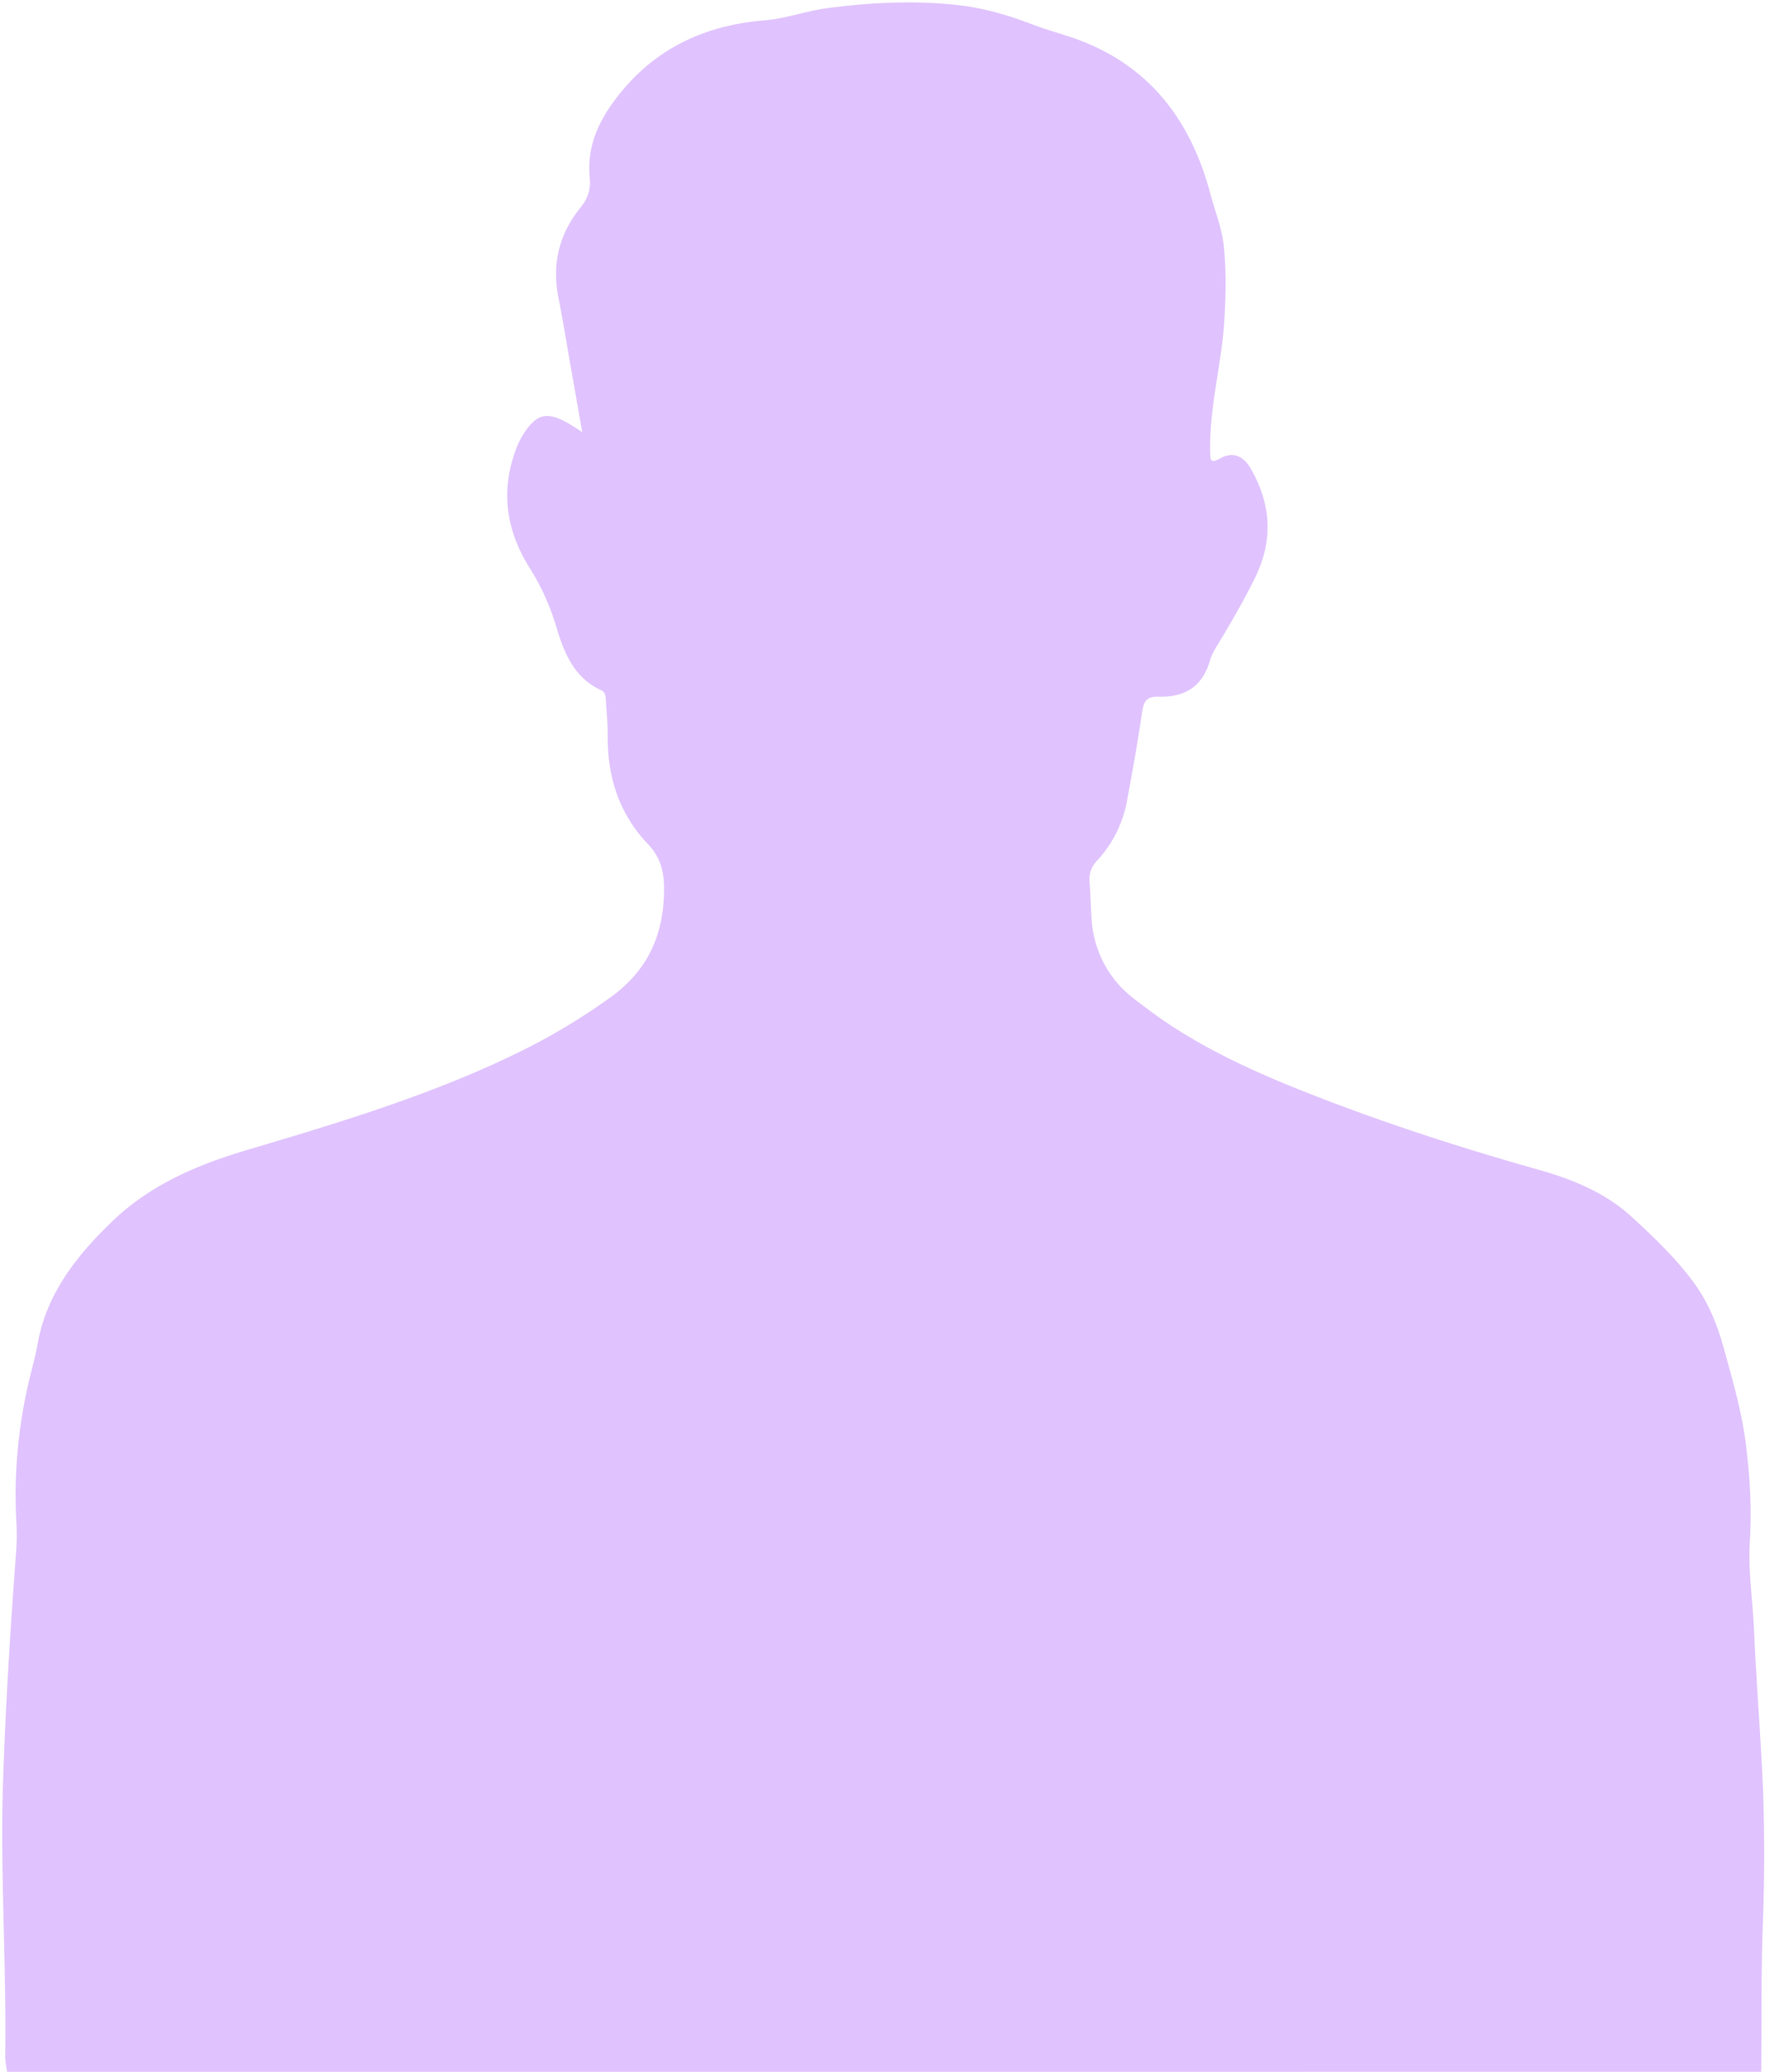<?xml version="1.0" encoding="UTF-8" standalone="no"?><svg xmlns="http://www.w3.org/2000/svg" xmlns:xlink="http://www.w3.org/1999/xlink" data-name="Layer 1" fill="#e0c3fe" height="1387.3" preserveAspectRatio="xMidYMid meet" version="1" viewBox="-1.5 -1.6 1182.2 1387.3" width="1182.2" zoomAndPan="magnify"><g id="change1_1"><path d="M3.22,1385.71c-.43-3.43-1.29-6.88-1.24-10.3.91-62-3.52-124.06-1.39-186.06,1.74-50.85,4.92-101.66,8.74-152.42a144.36,144.36,0,0,0,.15-18.72,333.2,333.2,0,0,1,7.78-92.34c2-9,4.71-17.93,6.3-27,5.94-33.92,25.84-59.16,49.73-82.27,25.9-25.05,57.45-38.3,91.51-48.41,64.3-19.1,128.64-38.42,188.8-69a420,420,0,0,0,53.82-33c23.68-16.91,34.83-39.69,35.81-68.51.44-12.95-1-23.8-10.7-34-19.28-20.13-27.28-45.12-27-72.94.08-8.08-.85-16.16-1.26-24.25-.12-2.43-.55-4.73-3-5.84-18.63-8.53-25.19-25.71-30.43-43.41a157.43,157.43,0,0,0-17.8-38.88c-14.66-23.49-19.22-48.78-10.13-75.69a58.88,58.88,0,0,1,7.06-15c8.25-11.92,14.64-13.53,27.64-6.68,3.41,1.79,6.58,4.05,10.87,6.73-2.46-13.92-4.74-26.84-7-39.77-3-16.86-5.7-33.77-9-50.57q-6.56-33.53,14.77-59.9c4.93-6.08,7-11.85,6.22-20-2.26-23.46,8.2-42.49,23-59.78,24.79-29,57-42.66,94.23-45.68,14.17-1.15,27.49-6.23,41.5-8.1,30.16-4,60.43-5.53,90.61-1.77,16.22,2,32.08,6.82,47.49,12.71,8.2,3.14,16.7,5.47,25,8.24,51.5,17.12,80.46,54.36,94,105.37,3,11.39,7.6,22.61,8.84,34.18,1.78,16.7,1.45,33.56.41,50.52-1.79,29.36-10.15,57.93-9.44,87.52.13,5.36-.25,8.52,6.69,4.64,8.3-4.63,15.44-1.86,20.4,6.76,13.65,23.71,15.31,47.92,3.09,72.82C832.6,398.65,825,411.87,817.18,425c-3.07,5.16-6.74,10.29-8.34,15.94-5,17.65-17.41,24.46-34.34,24-8.13-.25-9.91,3.14-11,10.16-2.9,19.68-6.35,39.29-10,58.85a79.74,79.74,0,0,1-20,40.55,17.87,17.87,0,0,0-5.2,14.43c.67,8.3.79,16.64,1.36,24.94a72.52,72.52,0,0,0,18.27,44c5.3,6,12,10.77,18.49,15.64,35.45,26.83,75.74,44.34,116.85,60.2,47.69,18.41,96.27,34,145.51,47.87,22.51,6.34,44.86,15.29,62.68,31.66,14.8,13.6,29.38,27.5,41.39,43.79,9.89,13.42,15.89,28.35,20.33,44.46,5.84,21.18,12,42.22,14.72,64,2.7,21.6,4,43.27,2.64,65.07-1.19,19.47,1.84,38.8,2.74,58.2,1.31,28.19,3.28,56.35,4.94,84.52,2.19,37.23,2.46,74.52,1.08,111.74-1.24,33.57-.78,67.11-1.13,100.66Z"/></g></svg>
